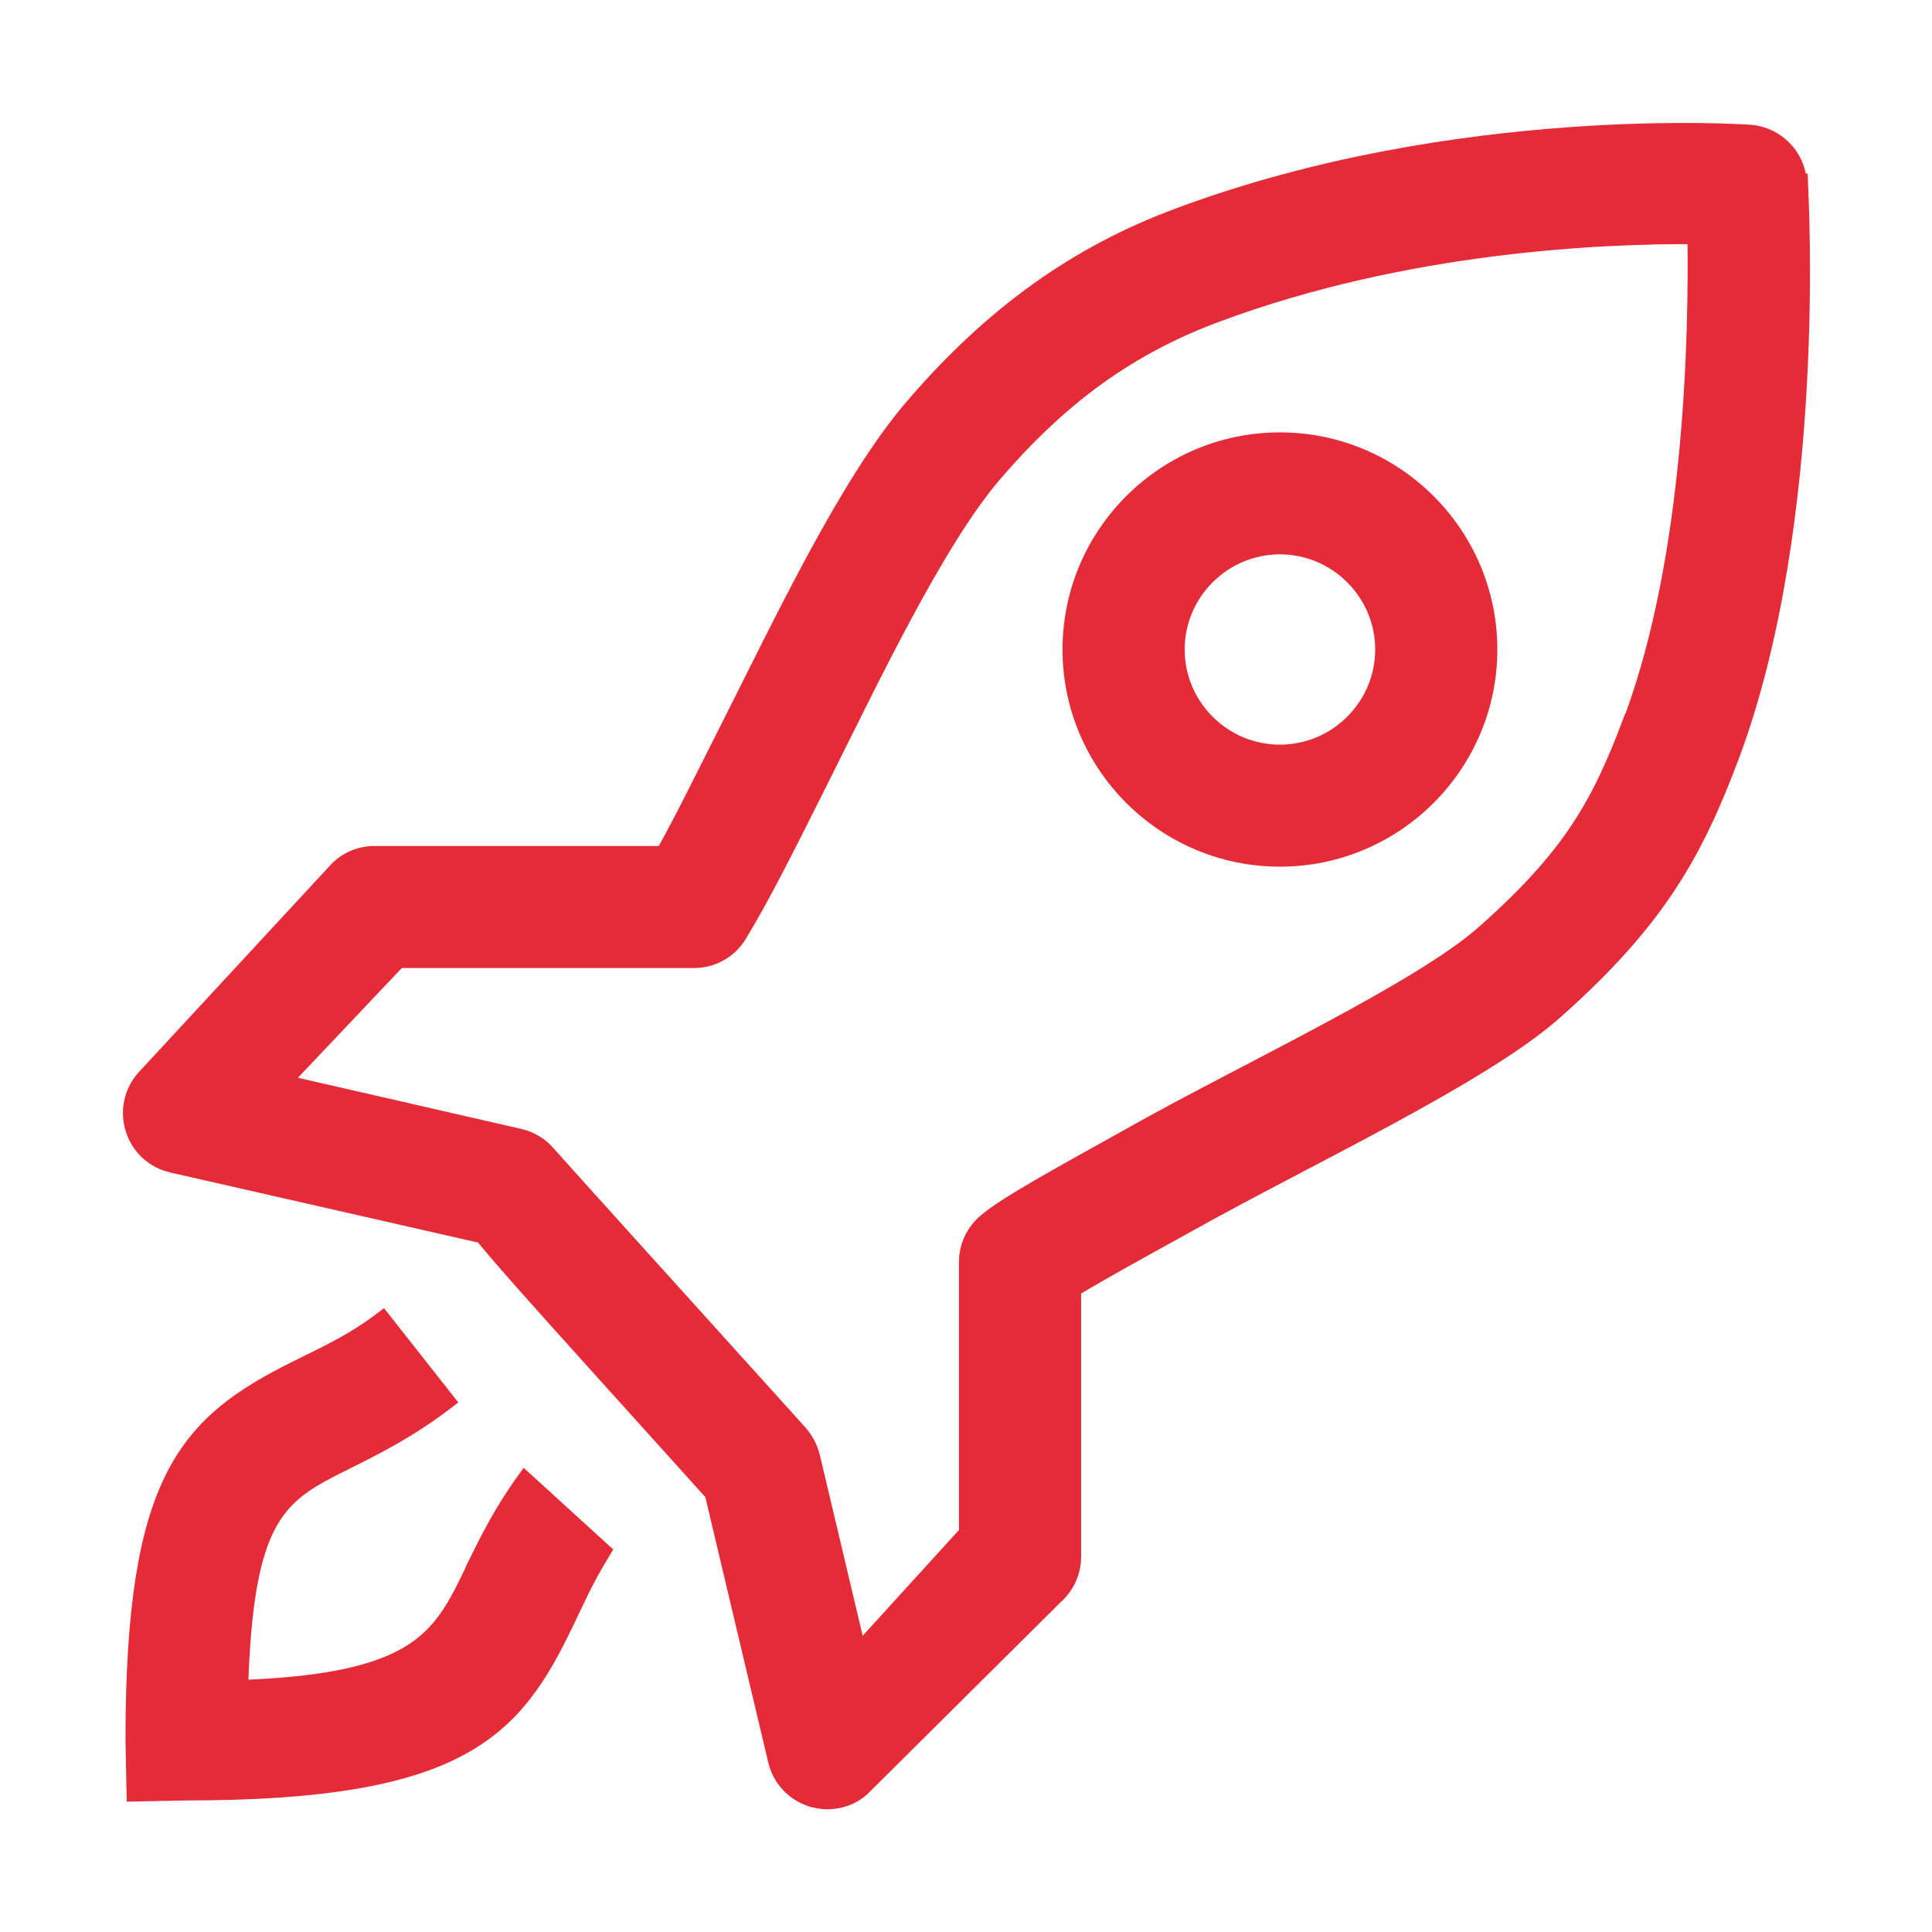 <?xml version="1.0" encoding="UTF-8"?> <svg xmlns="http://www.w3.org/2000/svg" width="44" height="44" viewBox="0 0 44 44" fill="none"><path fill-rule="evenodd" clip-rule="evenodd" d="M10.807 35.739C10.061 37.289 9.587 38.319 5.451 38.461C5.57 34.473 6.328 34.035 7.857 33.277C8.497 32.958 9.29 32.567 10.155 31.905L8.71 30.07C8.023 30.591 7.406 30.863 6.79 31.171C4.255 32.425 3.058 33.68 3.058 39.621L3.082 40.828L4.243 40.804C10.523 40.804 11.696 39.384 12.869 36.946C13.13 36.413 13.272 36.047 13.71 35.325L11.957 33.727C11.435 34.449 11.103 35.124 10.807 35.727V35.739ZM29.149 10.047C26.531 10.047 24.398 12.177 24.398 14.792C24.398 17.408 26.531 19.538 29.149 19.538C31.768 19.538 33.901 17.408 33.901 14.792C33.901 12.177 31.768 10.047 29.149 10.047ZM29.149 17.159C27.846 17.159 26.78 16.094 26.78 14.792C26.78 13.49 27.846 12.425 29.149 12.425C30.453 12.425 31.519 13.49 31.519 14.792C31.519 16.094 30.453 17.159 29.149 17.159ZM40.951 4.153C40.916 3.561 40.442 3.088 39.861 3.041C39.861 3.041 33.226 2.556 26.851 4.934C24.517 5.798 22.597 7.183 20.808 9.266C19.315 11.005 17.834 14.153 16.518 16.757C16.009 17.763 15.535 18.733 15.12 19.467H8.532C8.188 19.467 7.869 19.609 7.643 19.869L3.295 24.567C3.022 24.875 2.927 25.313 3.058 25.715C3.188 26.118 3.508 26.413 3.923 26.508L10.997 28.118C11.482 28.709 12.276 29.597 13.568 31.029L16.246 33.999L17.691 40.094C17.786 40.496 18.082 40.816 18.474 40.946C18.592 40.982 18.722 41.005 18.841 41.005C19.125 41.005 19.398 40.911 19.611 40.721L24.007 36.354C24.268 36.13 24.422 35.798 24.422 35.455V29.348C25.014 28.982 26.057 28.413 27.04 27.869C29.718 26.366 33.723 24.508 35.394 23.029C37.728 20.958 38.581 19.431 39.423 17.183C41.413 11.834 40.987 4.461 40.975 4.153H40.951ZM37.183 16.366C36.449 18.331 35.797 19.502 33.806 21.266C32.337 22.567 28.32 24.437 25.879 25.81C24.054 26.828 22.964 27.419 22.478 27.822C22.206 28.047 22.04 28.378 22.04 28.733V34.922L19.54 37.668L18.474 33.171C18.426 32.982 18.331 32.804 18.201 32.65C16.021 30.236 12.727 26.591 12.478 26.307C12.312 26.106 12.087 25.964 11.826 25.905L6.399 24.662L9.065 21.846H15.807C16.222 21.846 16.601 21.633 16.815 21.277C17.336 20.425 17.94 19.218 18.639 17.822C19.824 15.455 21.305 12.331 22.609 10.804C24.149 9.005 25.713 7.881 27.68 7.147C32.053 5.514 36.567 5.348 38.629 5.36C38.664 7.538 38.581 12.603 37.195 16.354L37.183 16.366Z" fill="#E52B38" stroke="#E52B38" stroke-width="0.4"></path></svg> 